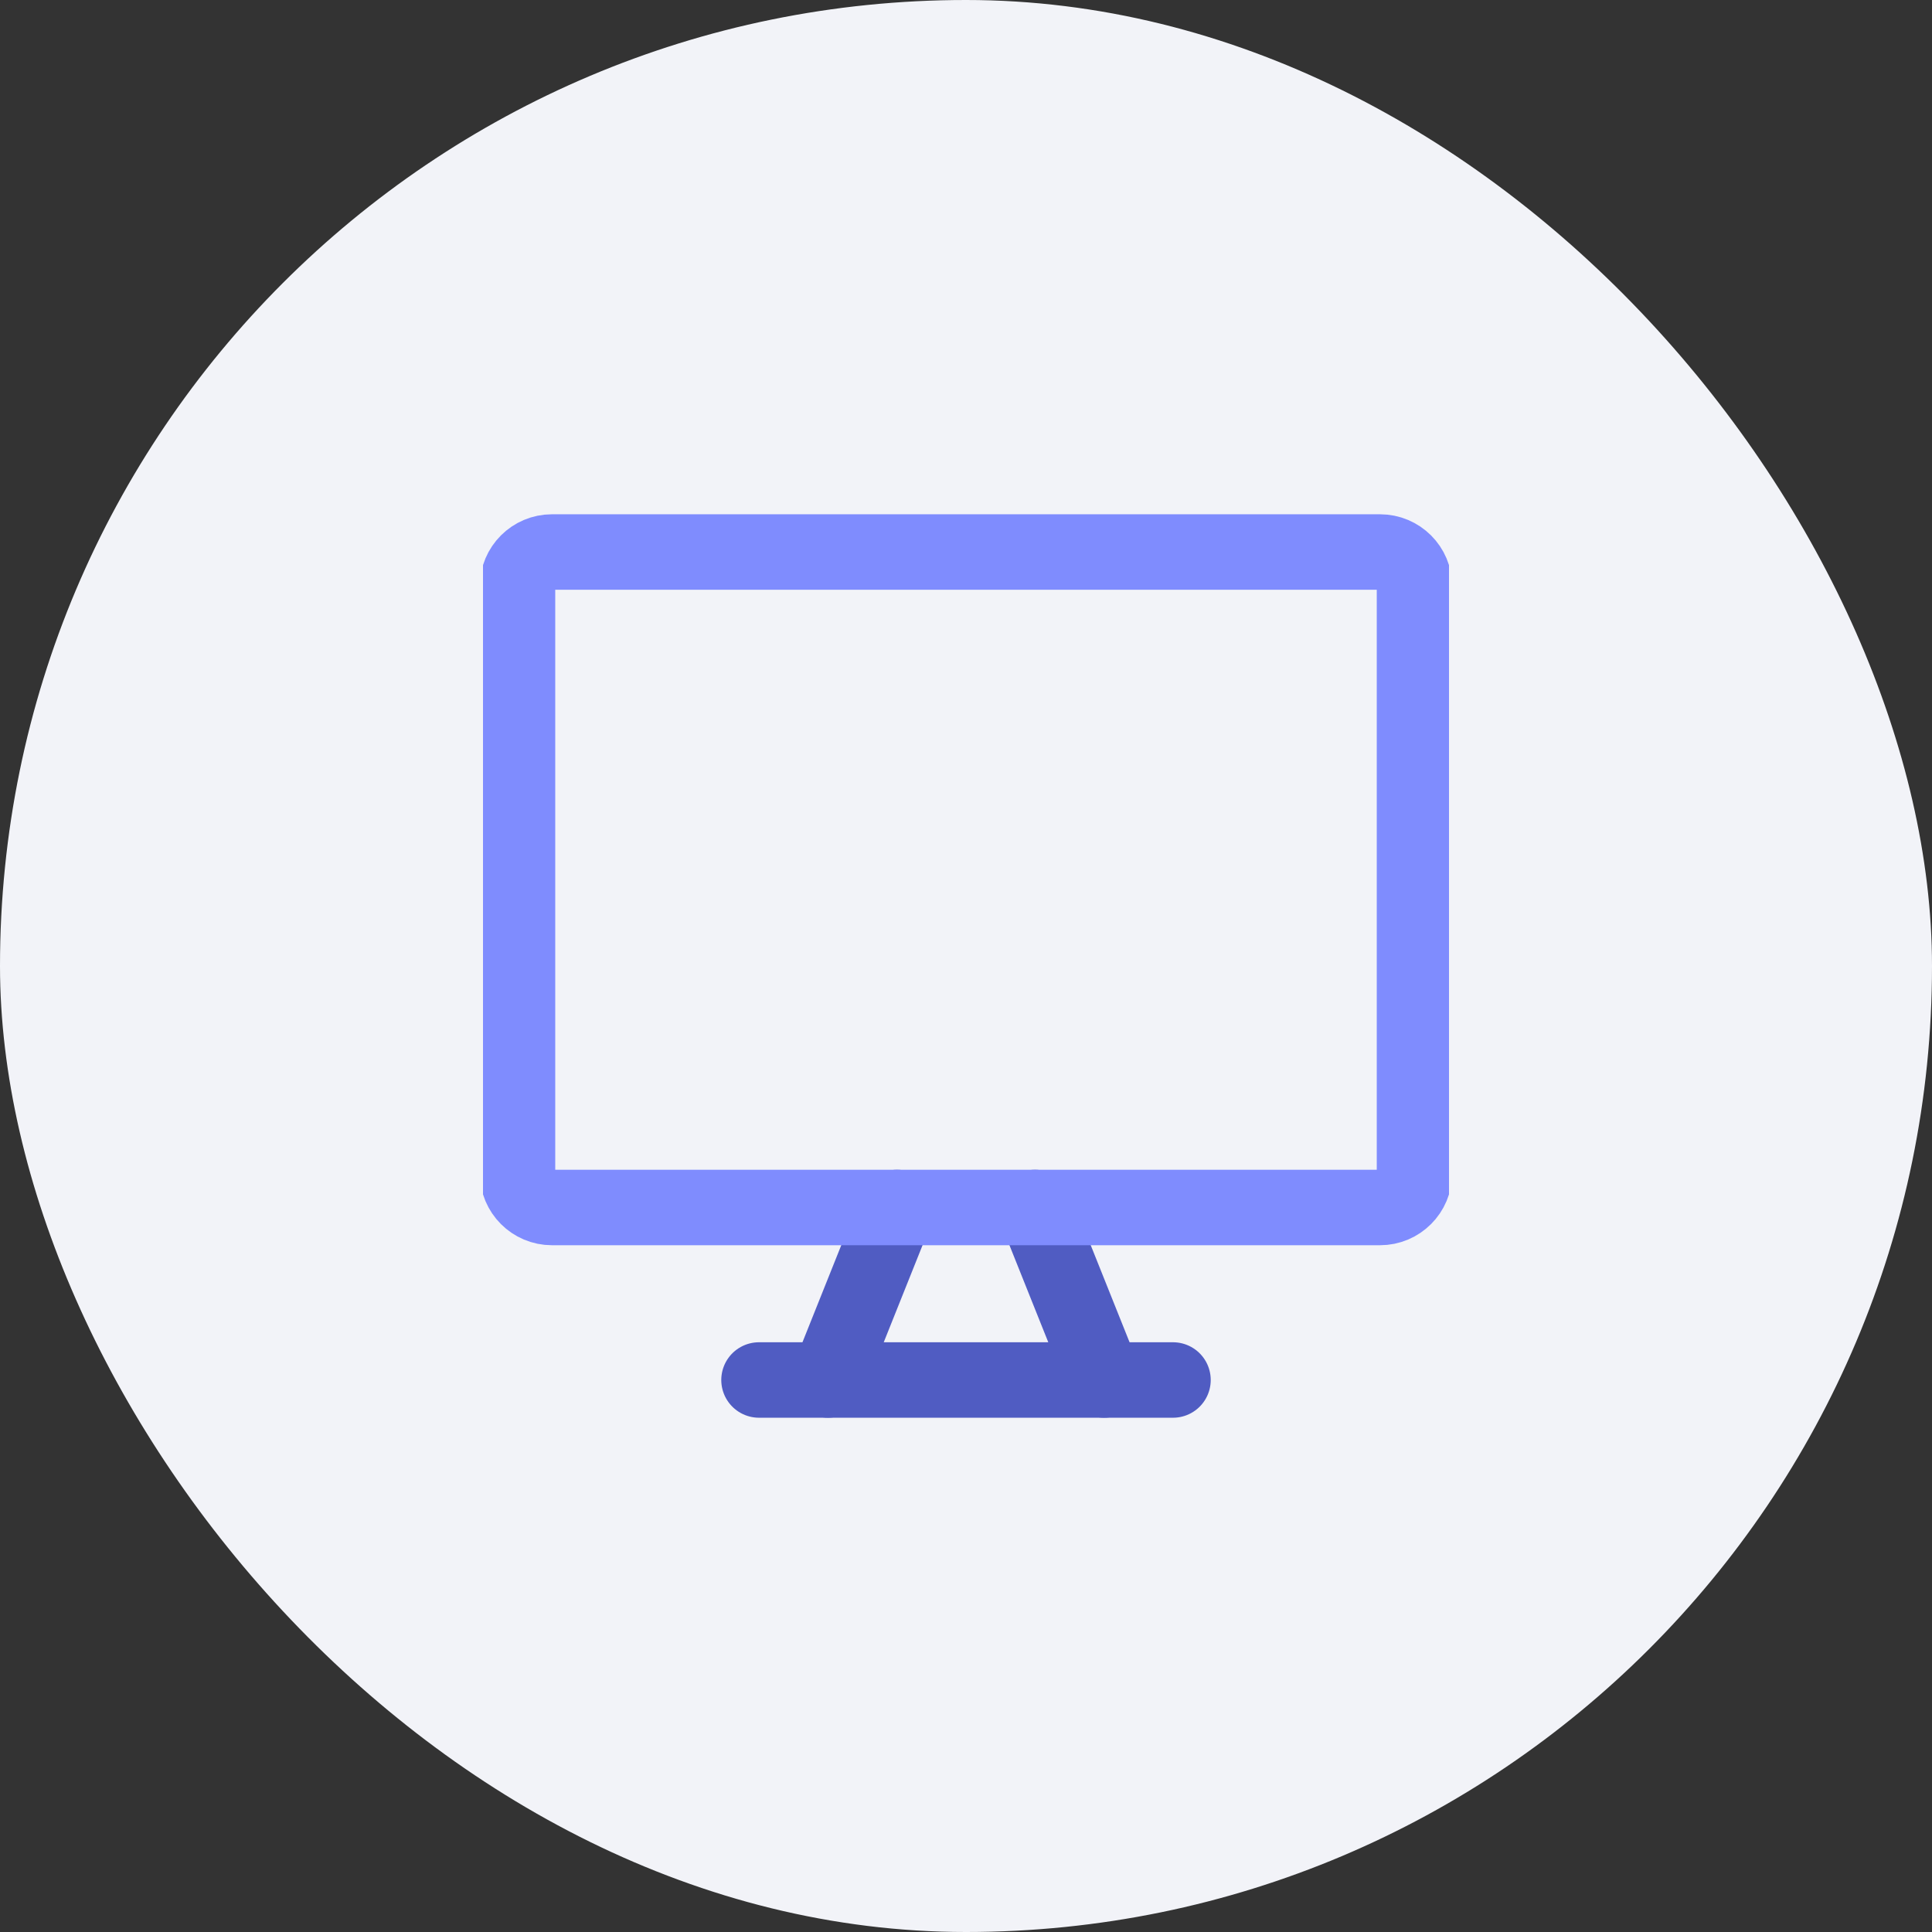 <svg width="64" height="64" viewBox="0 0 64 64" fill="none" xmlns="http://www.w3.org/2000/svg">
<rect x="0" y="0" width="64" height="64" fill="#333333" stroke="none"/>
<rect width="64" height="64" rx="32" fill="#F2F3F8"/>
<g clip-path="url(#clip0_240_5631)">
<path d="M29.714 40L27.429 45.714" stroke="#505CC2" stroke-width="2.5" stroke-linecap="round" stroke-linejoin="round"/>
<path d="M34.286 40L36.572 45.714" stroke="#505CC2" stroke-width="2.5" stroke-linecap="round" stroke-linejoin="round"/>
<path d="M25.143 45.714H38.857" stroke="#505CC2" stroke-width="2.5" stroke-linecap="round" stroke-linejoin="round"/>
<path d="M45.714 18.286H18.286C17.655 18.286 17.143 18.797 17.143 19.428V38.857C17.143 39.488 17.655 40 18.286 40H45.714C46.345 40 46.857 39.488 46.857 38.857V19.428C46.857 18.797 46.345 18.286 45.714 18.286Z" stroke="#7F8CFE" stroke-width="2.5" stroke-linecap="round" stroke-linejoin="round"/>
</g>
<defs>
<clipPath id="clip0_240_5631">
<rect width="32" height="32" fill="white" transform="translate(16 16)"/>
</clipPath>
</defs>
</svg>
